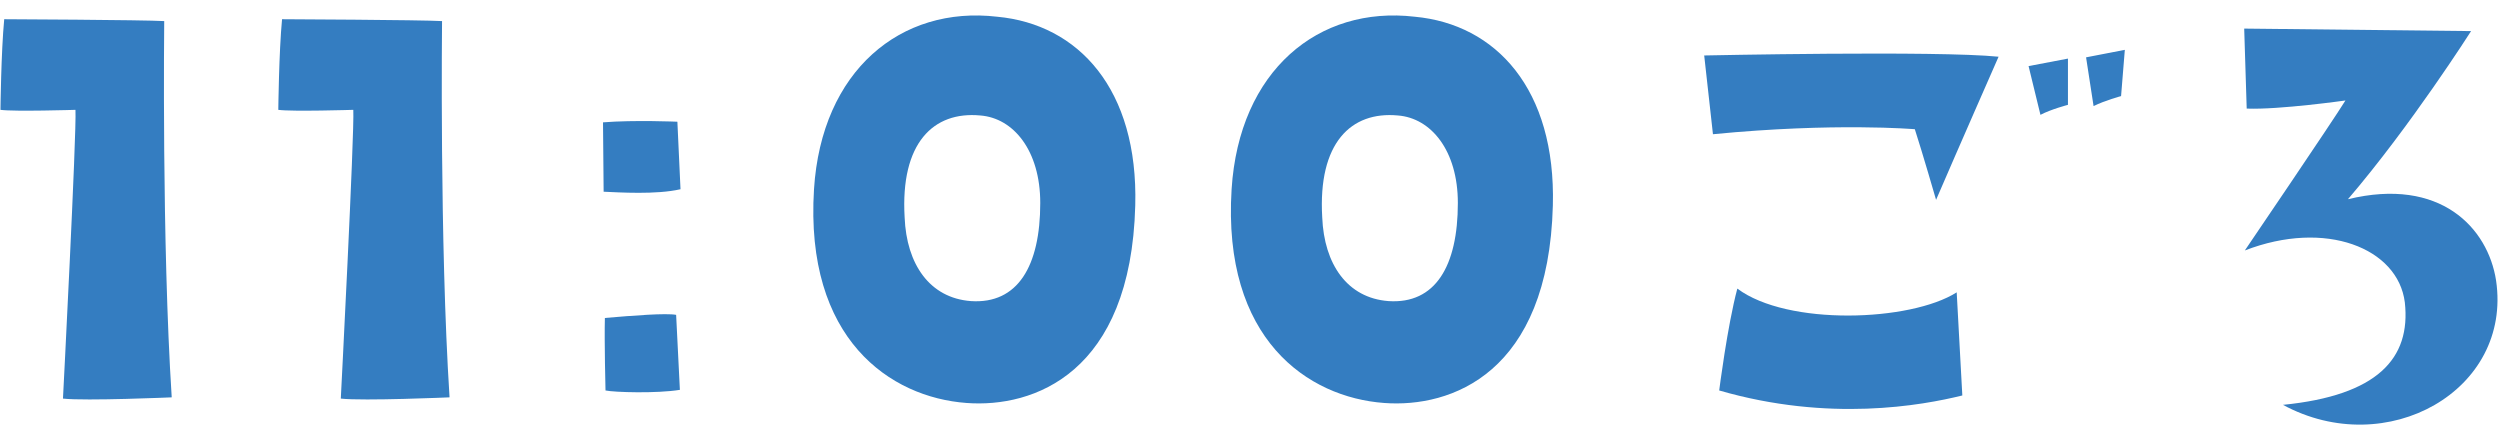 <svg width="128" height="22" viewBox="0 0 128 22" fill="none" xmlns="http://www.w3.org/2000/svg">
<path d="M3.864 5.624C3.928 6.776 3.224 20.408 3.224 20.408C4.376 20.536 8.792 20.344 8.792 20.344C8.28 12.408 8.408 1.08 8.408 1.08C7.352 1.016 0.216 0.984 0.216 0.984C0.056 2.648 0.024 5.624 0.024 5.624C0.728 5.72 3.864 5.624 3.864 5.624Z" fill="#347DC1"/>
<path d="M18.089 5.624C18.153 6.776 17.449 20.408 17.449 20.408C18.601 20.536 23.017 20.344 23.017 20.344C22.505 12.408 22.633 1.08 22.633 1.08C21.577 1.016 14.441 0.984 14.441 0.984C14.281 2.648 14.249 5.624 14.249 5.624C14.953 5.72 18.089 5.624 18.089 5.624Z" fill="#347DC1"/>
<path d="M34.682 6.232C34.682 6.232 32.474 6.136 30.874 6.264L30.906 9.816C31.674 9.848 33.594 9.976 34.842 9.688L34.682 6.232ZM30.97 16.28C30.938 17.464 31.002 19.992 31.002 19.992C31.45 20.088 33.626 20.152 34.81 19.96L34.618 16.12C34.106 16.024 32.442 16.152 30.97 16.28Z" fill="#347DC1"/>
<path d="M49.485 20.632C52.909 20.888 57.901 19.128 58.125 10.52C58.285 4.568 55.213 1.24 51.053 0.856C46.125 0.28 42.061 3.608 41.677 9.688C41.197 17.368 45.581 20.344 49.485 20.632ZM50.189 5.912C51.885 6.04 53.261 7.704 53.261 10.392C53.261 13.624 52.109 15.576 49.709 15.416C47.597 15.256 46.413 13.528 46.317 11.128C46.093 7.32 47.789 5.688 50.189 5.912Z" fill="#347DC1"/>
<path d="M70.866 20.632C74.29 20.888 79.282 19.128 79.506 10.52C79.666 4.568 76.594 1.24 72.434 0.856C67.506 0.28 63.442 3.608 63.058 9.688C62.578 17.368 66.962 20.344 70.866 20.632ZM71.57 5.912C73.266 6.04 74.642 7.704 74.642 10.392C74.642 13.624 73.49 15.576 71.09 15.416C68.978 15.256 67.794 13.528 67.698 11.128C67.474 7.32 69.17 5.688 71.57 5.912Z" fill="#347DC1"/>
<path d="M107.191 5.432C107.767 5.144 108.599 4.92 108.599 4.92L108.791 2.552L106.807 2.936L107.191 5.432ZM105.879 3L103.863 3.384L104.471 5.88C105.015 5.592 105.879 5.368 105.879 5.368V3ZM87.255 2.84L87.703 6.872C93.943 6.264 98.039 6.616 98.039 6.616C98.423 7.8 99.127 10.232 99.127 10.232C100.215 7.704 102.327 2.904 102.327 2.904C99.191 2.584 87.255 2.84 87.255 2.84ZM88.951 14.776C88.439 16.696 88.023 19.992 88.023 19.992C93.655 21.624 98.391 20.76 100.471 20.248L100.183 14.968C97.815 16.472 91.511 16.696 88.951 14.776Z" fill="#347DC1"/>
<path d="M120.215 10.2C123.447 6.424 126.519 1.592 126.519 1.592L114.903 1.464L115.031 5.56C116.695 5.624 120.087 5.144 120.087 5.144C119.415 6.232 114.935 12.824 114.935 12.824C119.063 11.224 122.775 12.696 123.127 15.48C123.447 18.36 121.719 20.248 116.887 20.728C122.199 23.608 128.631 19.992 127.799 14.36C127.383 11.672 124.951 9.048 120.215 10.2Z" fill="#347DC1"/>
</svg>

